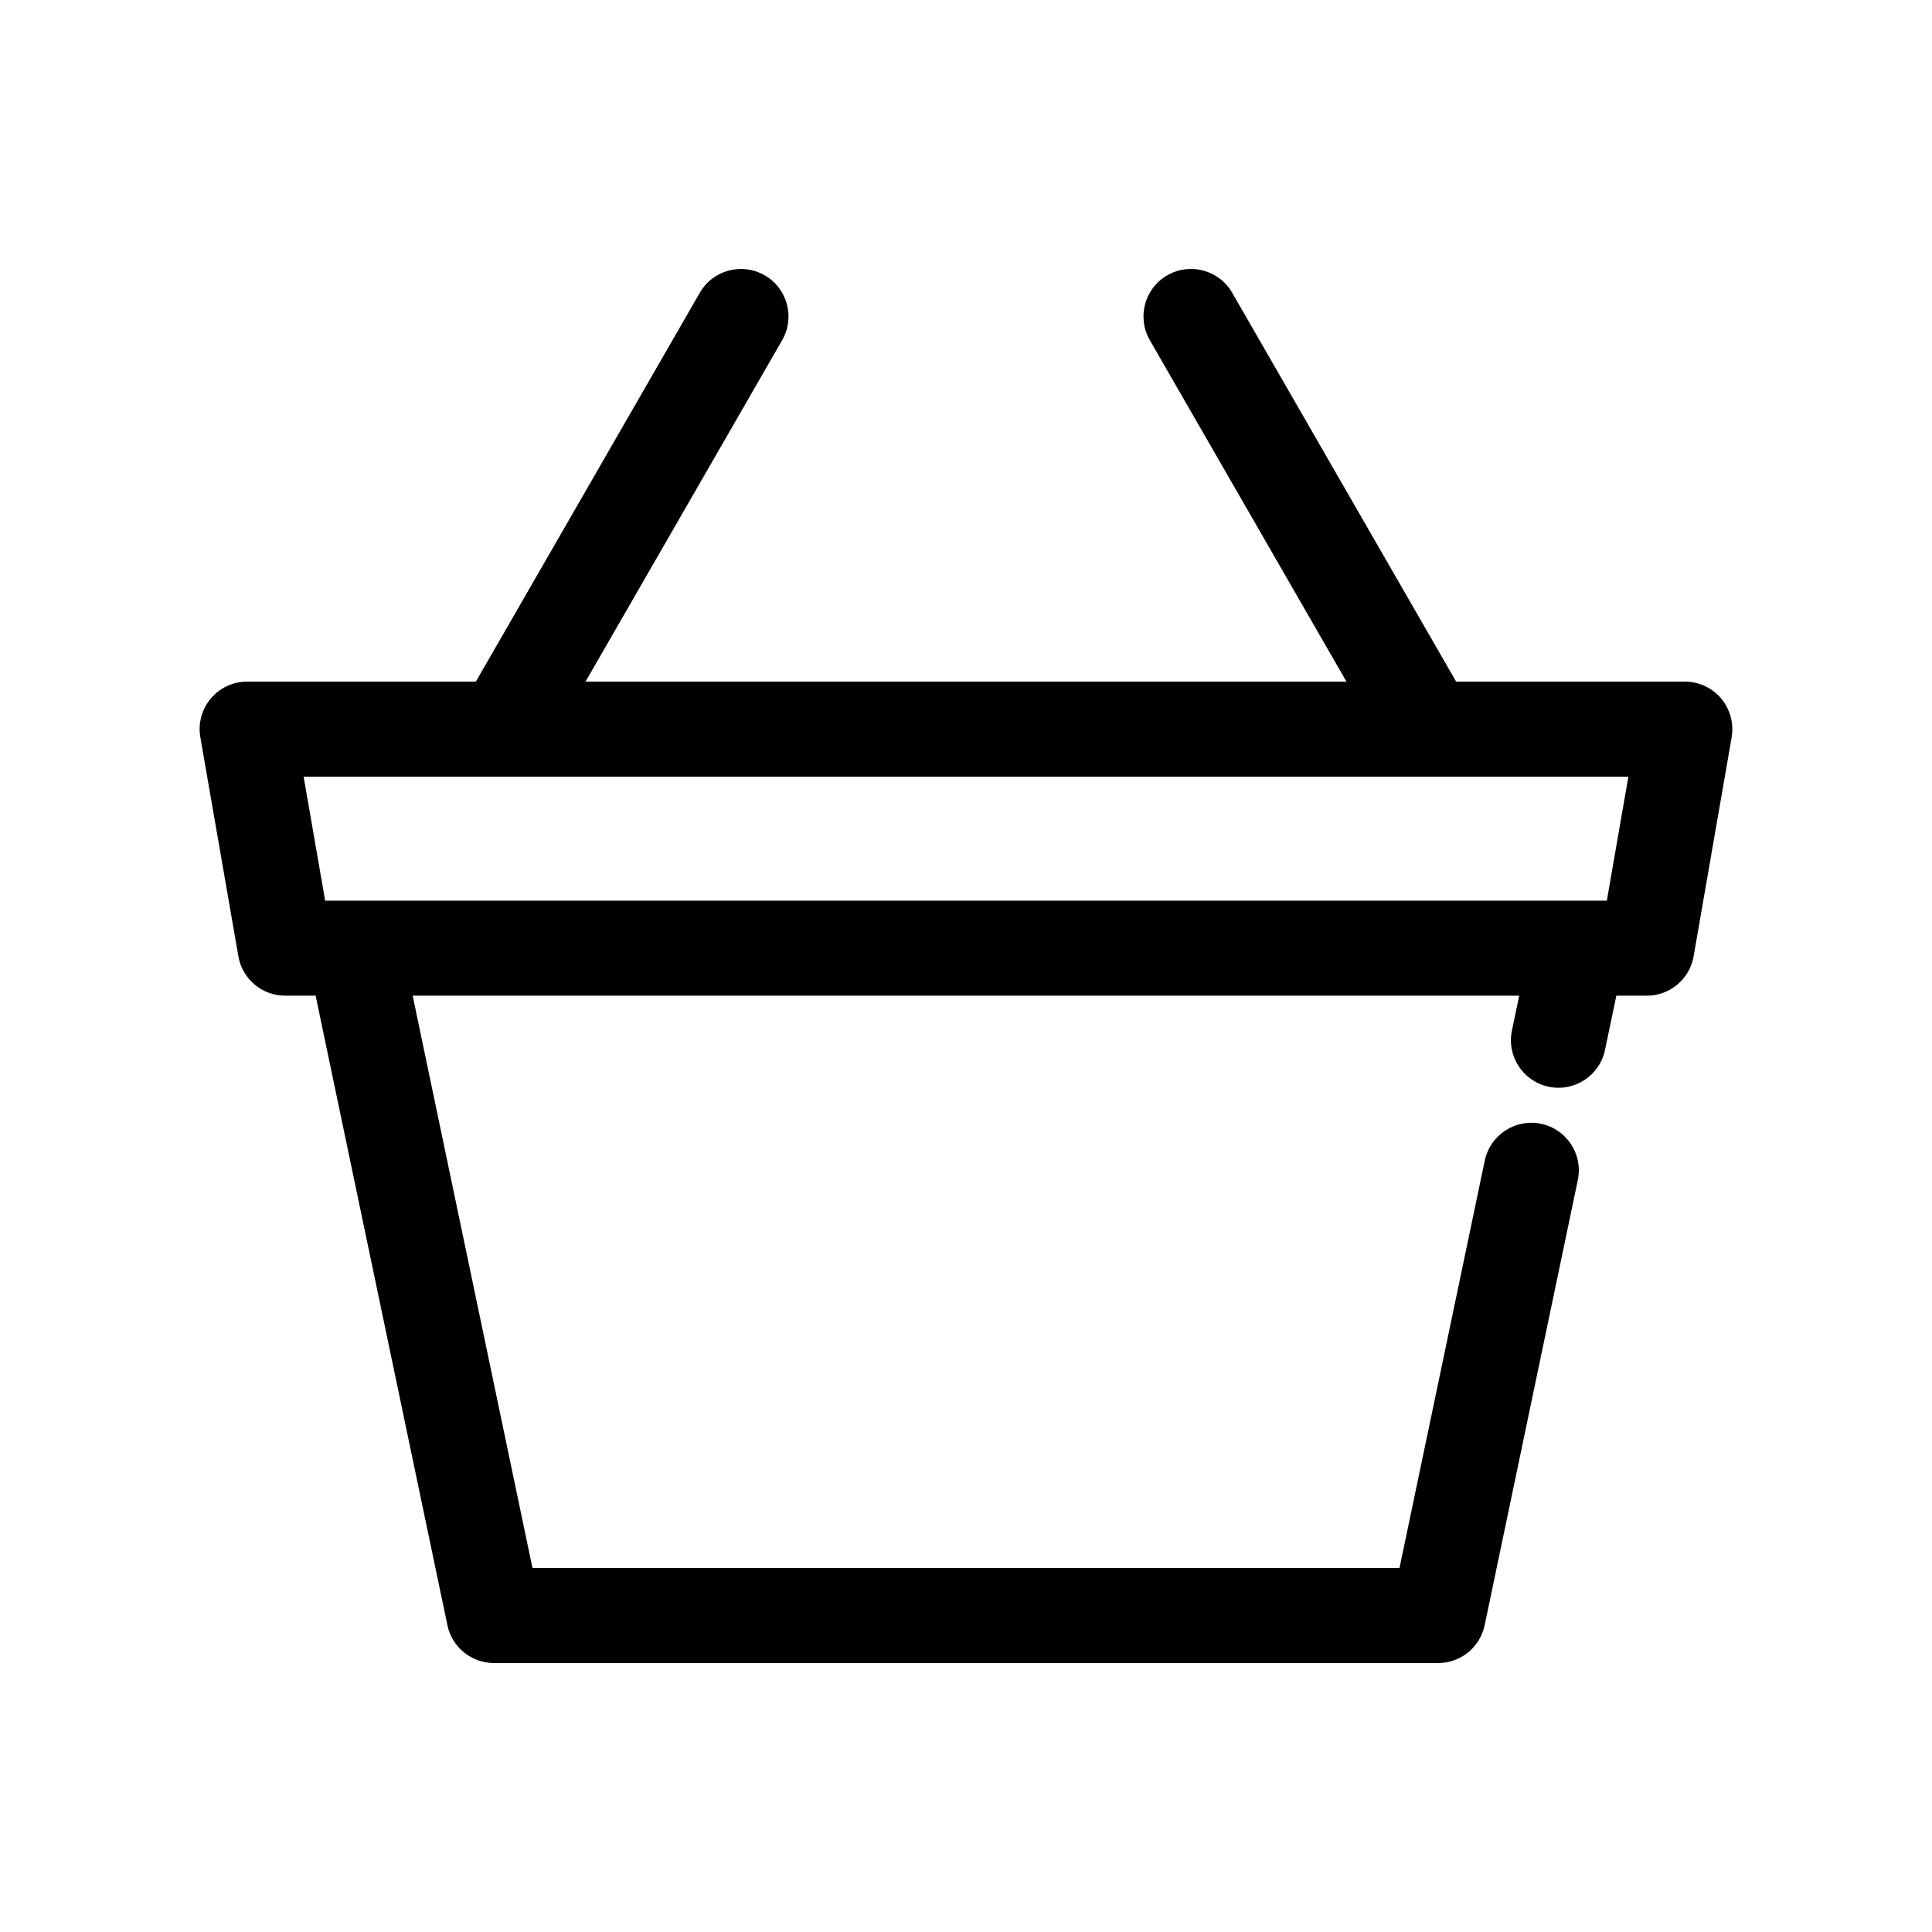 <?xml version="1.0" encoding="UTF-8"?>
<!-- Uploaded to: SVG Repo, www.svgrepo.com, Generator: SVG Repo Mixer Tools -->
<svg fill="#000000" width="800px" height="800px" version="1.1" viewBox="144 144 512 512" xmlns="http://www.w3.org/2000/svg">
 <path d="m600.14 329.12c-2.398-2.84-5.918-4.488-9.637-4.488h-60.617l-59.344-103.05c-3.465-6.031-11.18-8.098-17.199-4.625-6.027 3.465-8.098 11.168-4.625 17.199l52.105 90.48h-201.65l52.105-90.477c3.473-6.031 1.402-13.734-4.625-17.199-6.031-3.473-13.734-1.406-17.199 4.625l-59.344 103.05h-60.613c-3.719 0-7.246 1.641-9.637 4.488-2.394 2.84-3.406 6.602-2.769 10.262l10.078 58.043c1.047 6.031 6.281 10.438 12.41 10.438h8.066l34.926 166.84c1.223 5.836 6.367 10.016 12.328 10.016h250.22c5.965 0 11.105-4.18 12.328-10.016l24.691-117.99c1.422-6.805-2.941-13.48-9.754-14.906-6.777-1.414-13.477 2.941-14.906 9.754l-22.598 107.97-229.77 0.004-31.75-151.67h293.25l-1.934 9.215c-1.422 6.812 2.941 13.488 9.75 14.914 6.82 1.438 13.492-2.941 14.914-9.75l3.012-14.379h8.066c6.125 0 11.359-4.41 12.41-10.438l10.078-58.043c0.625-3.668-0.391-7.422-2.781-10.266zm-30.312 53.562h-339.66l-5.703-32.852h351.07z"/>
</svg>